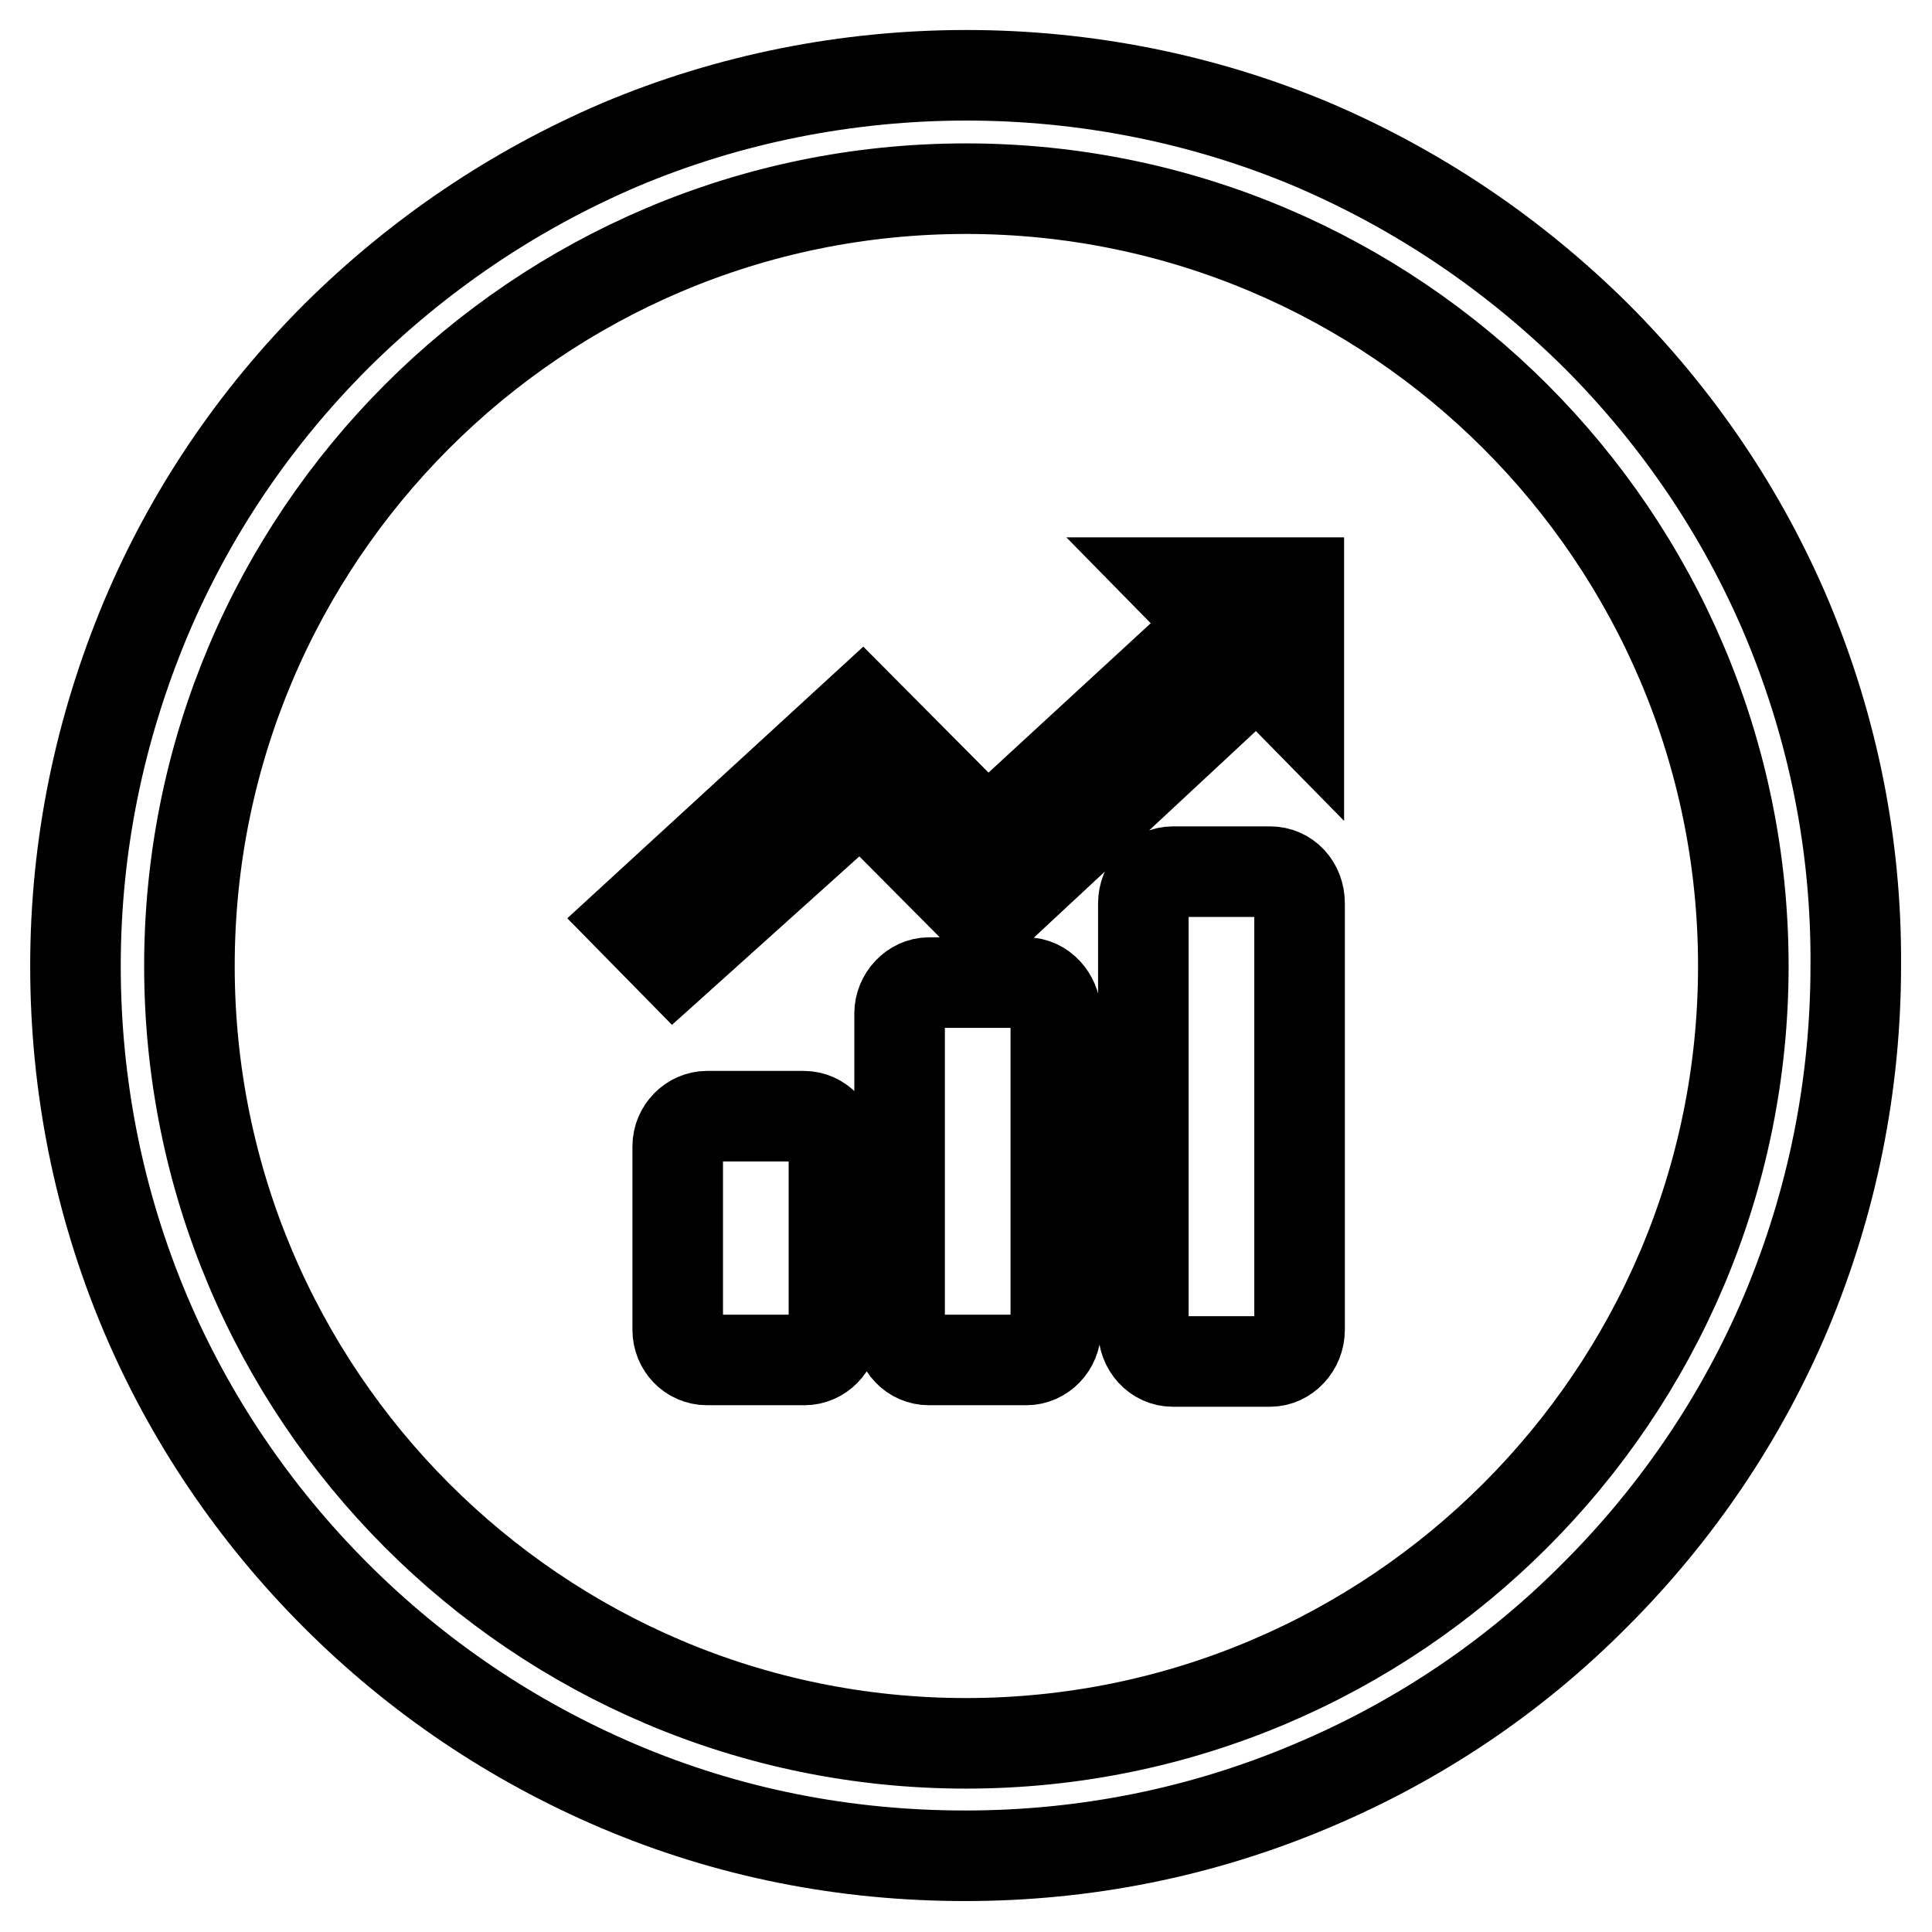<?xml version="1.0" encoding="utf-8"?>
<!-- Svg Vector Icons : http://www.onlinewebfonts.com/icon -->
<!DOCTYPE svg PUBLIC "-//W3C//DTD SVG 1.1//EN" "http://www.w3.org/Graphics/SVG/1.1/DTD/svg11.dtd">
<svg version="1.1" xmlns="http://www.w3.org/2000/svg" xmlns:xlink="http://www.w3.org/1999/xlink" x="0px" y="0px" viewBox="0 0 256 256" enable-background="new 0 0 256 256" xml:space="preserve">
<g><g><path stroke-width="12" fill-opacity="0" stroke="#000000"  d="M236.8,82c-5.9-14-14.5-26.7-25.3-37.5C200.6,33.7,188,25.2,174,19.2c-29.1-12.3-62.8-12.3-91.9,0c-14,6-26.6,14.5-37.5,25.3C33.7,55.4,25.2,68,19.3,82c-6.1,14.6-9.3,30-9.3,46c0,15.9,3.1,31.4,9.2,45.9c5.9,14,14.5,26.7,25.3,37.5c10.8,10.8,23.4,19.3,37.5,25.3c14.6,6.2,30,9.2,45.9,9.2c15.9,0,31.4-3.1,46-9.3c14-5.9,26.7-14.4,37.5-25.3c10.8-10.8,19.4-23.5,25.3-37.5c6.1-14.6,9.2-30,9.2-45.9C246,112,242.9,96.6,236.8,82z M128,231C71.2,231,25.1,184.8,25.1,128C25.1,71.2,71.2,25,128,25c56.8,0,103,46.2,103,103C231,184.8,184.8,231,128,231z M155.6,77.2l5.5,5.6l-30.3,27.9L114.2,94l-30.4,27.9l5.5,5.6l24.8-22.3l16.6,16.7l35.9-33.4l5.5,5.6V77.2H155.6z M106.5,147.9H93.7c-2.1,0-3.9,1.8-3.9,4v24.3c0,2.2,1.7,4,3.9,4h12.9c2.1,0,3.9-1.8,3.9-4V152C110.4,149.8,108.7,147.9,106.5,147.9z M136,130.2h-12.9c-2.1,0-3.9,1.9-3.9,4.1v41.8c0,2.3,1.7,4.1,3.9,4.1H136c2.1,0,3.9-1.8,3.9-4.1v-41.8C139.8,132.1,138.1,130.2,136,130.2z M168.3,115.5h-12.9c-2.1,0-3.9,1.9-3.9,4.2v56.5c0,2.3,1.7,4.2,3.9,4.2h12.9c2.1,0,3.9-1.9,3.9-4.2v-56.5C172.2,117.3,170.5,115.5,168.3,115.5z"/></g></g>
</svg>